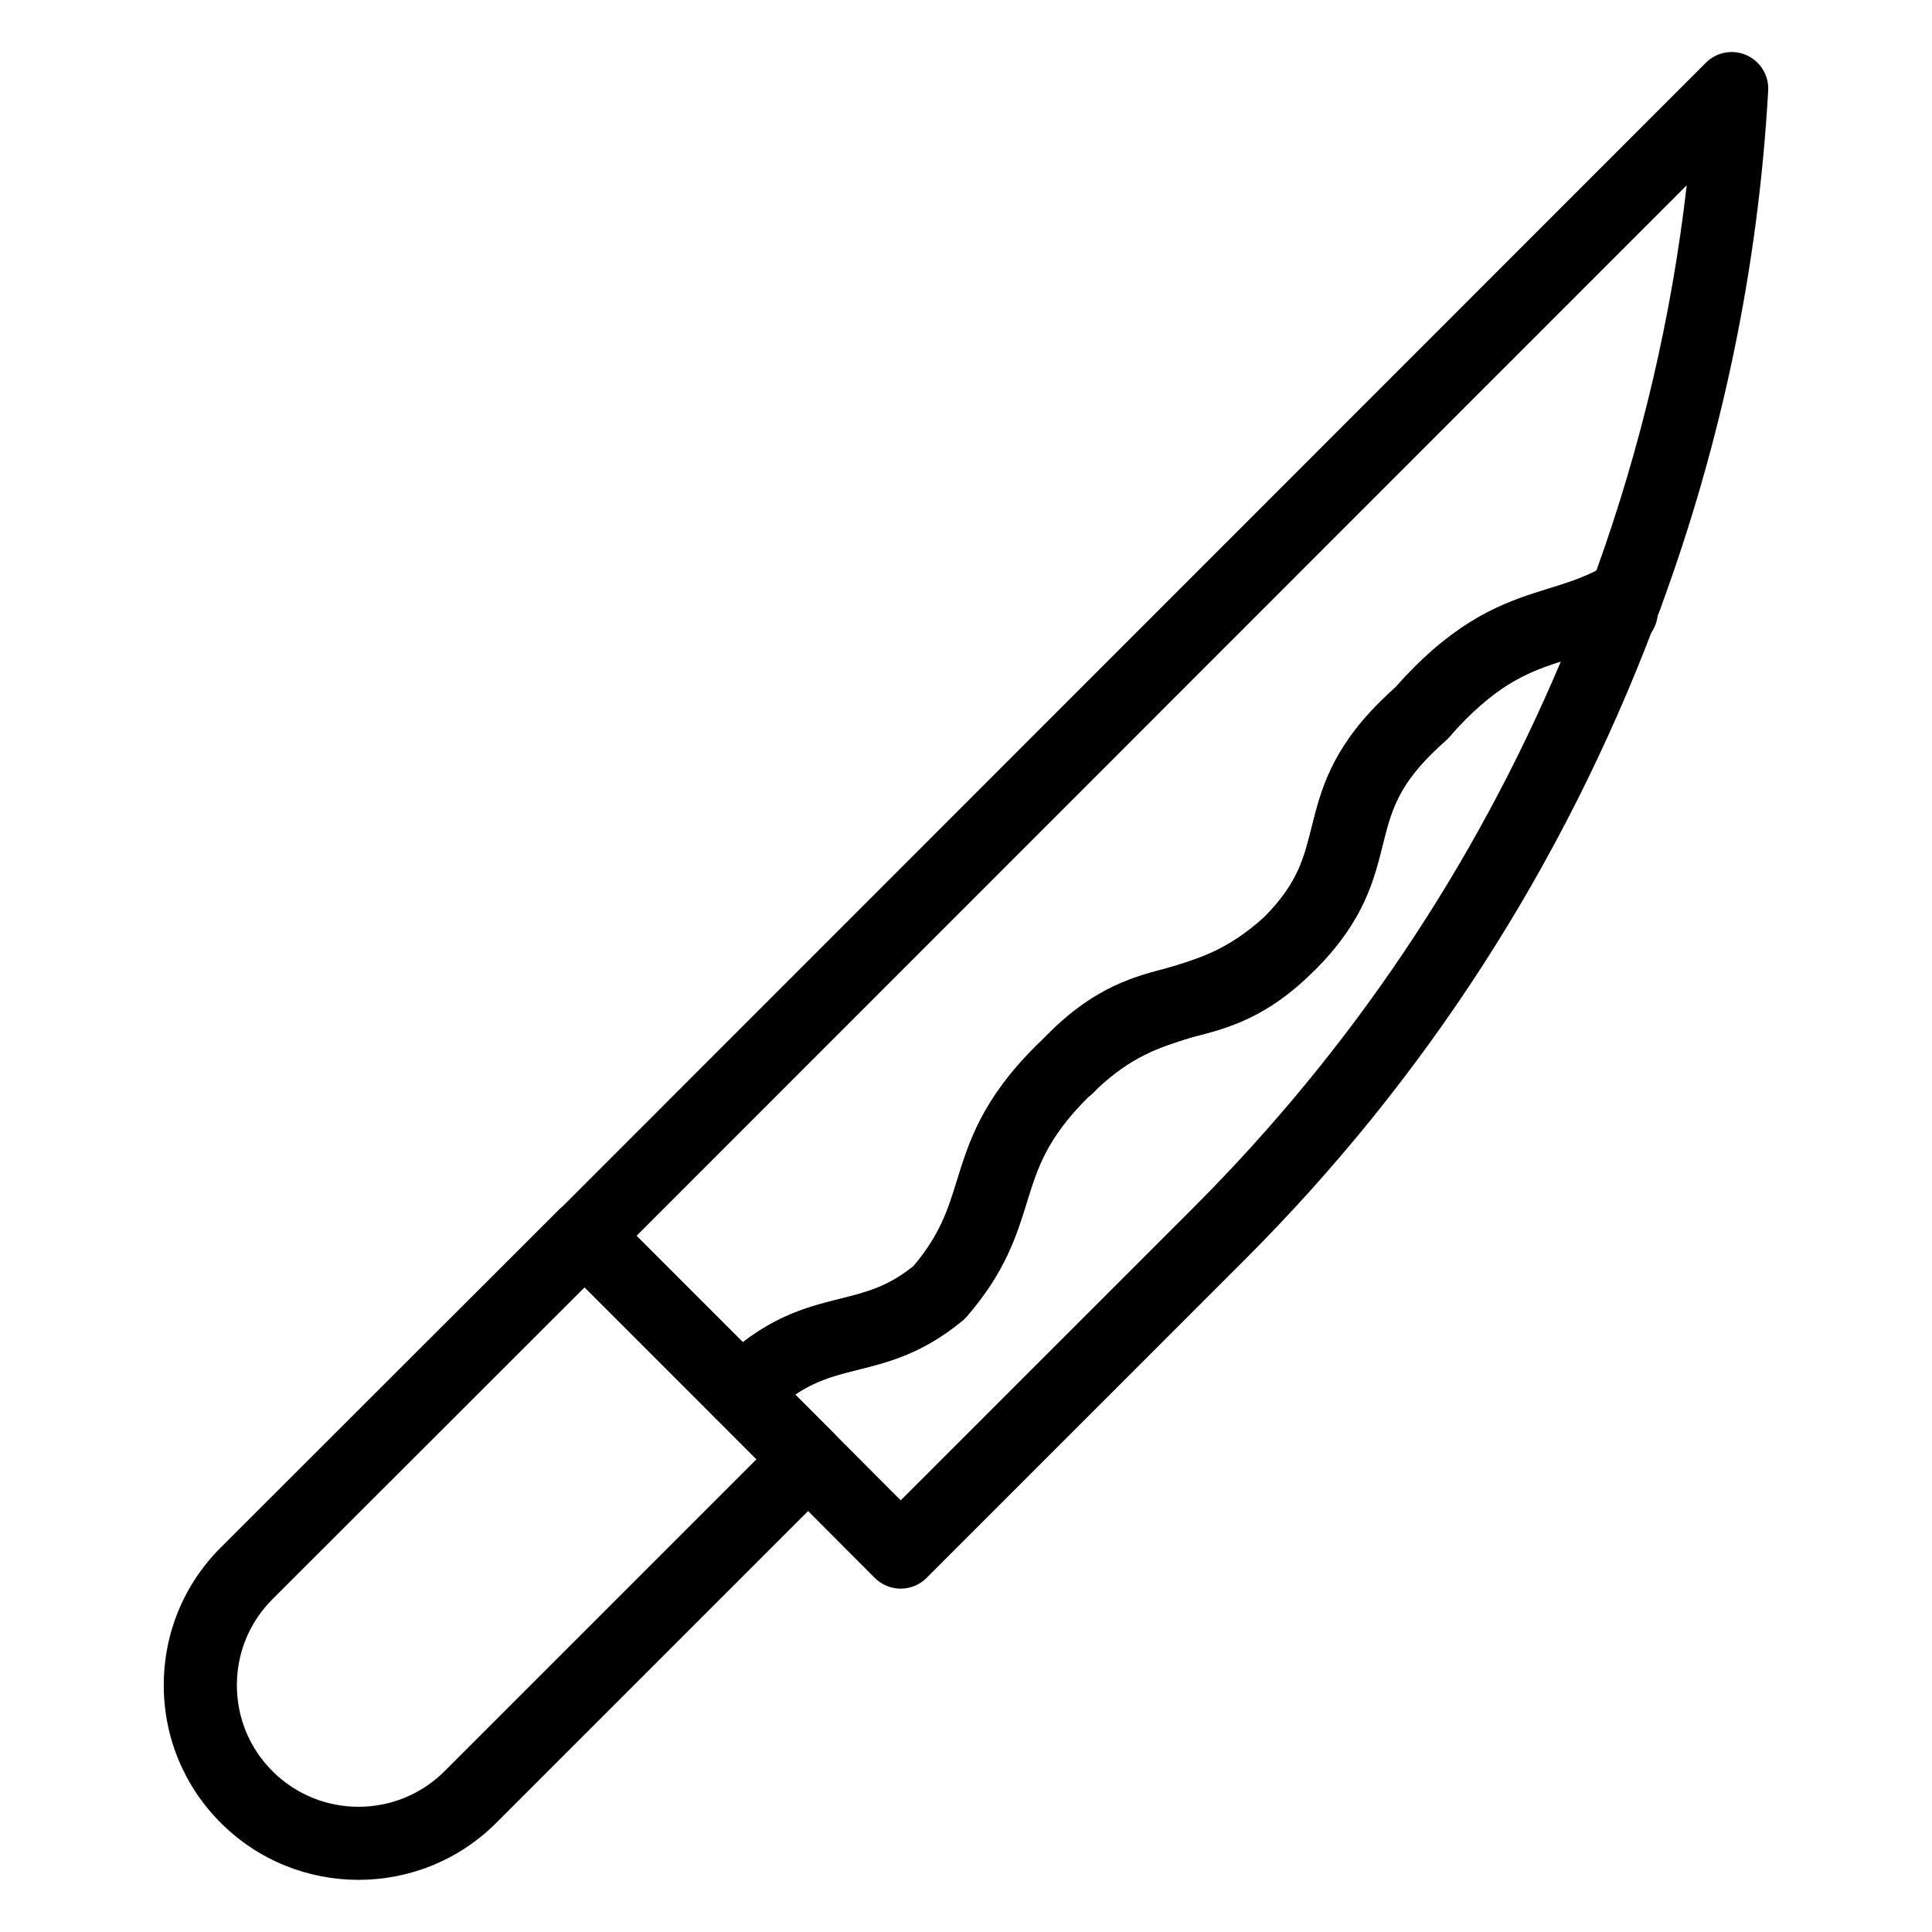 <?xml version="1.0" encoding="UTF-8"?>
<!-- Uploaded to: ICON Repo, www.iconrepo.com, Generator: ICON Repo Mixer Tools -->
<svg fill="#000000" width="800px" height="800px" version="1.1" viewBox="144 144 512 512" xmlns="http://www.w3.org/2000/svg">
 <g>
  <path d="m239.01 642.18c-13.219 0-26.438-5.035-36.492-15.09-9.754-9.754-15.121-22.719-15.121-36.504 0-13.785 5.363-26.746 15.121-36.492l89.516-89.43c3.633-3.644 10.172-3.625 13.805 0l59.191 59.199c3.785 3.785 3.785 9.914 0 13.699l-89.523 89.523c-10.062 10.062-23.281 15.094-36.496 15.094zm59.918-157.02-82.711 82.637c-6.094 6.094-9.441 14.184-9.441 22.793s3.348 16.711 9.441 22.801c12.566 12.566 33.02 12.566 45.586 0l82.676-82.676z"/>
  <path d="m573.24 316.09c-2.441 0-4.863-0.891-6.719-2.707-3.773-3.707-4.012-9.621-0.367-13.453 0.113-0.113 0.711-0.711 0.824-0.824 3.859-3.672 9.992-3.559 13.699 0.34 3.691 3.871 3.539 10-0.34 13.699l-6.68-7.019 6.606 7.086c-1.922 1.902-4.477 2.879-7.023 2.879z"/>
  <path d="m427.64 435.83c-1.957 0-3.945-0.598-5.688-1.816-4.379-3.074-5.309-9.309-2.242-13.691 0.492-0.699 1.145-1.449 1.863-2.168 12.68-12.793 23.332-15.488 32.727-17.863 5.156-1.324 10.617 1.789 11.941 6.973 1.305 5.184-1.664 10.418-6.859 11.73-8.609 2.176-15.156 3.832-24.078 12.828-1.848 2.648-4.723 4.008-7.664 4.008z"/>
  <path d="m340.45 522.67c-2.481 0-4.957-0.945-6.852-2.84l-41.461-41.469c-3.785-3.785-3.785-9.914 0-13.699l303.93-304.03c2.836-2.848 7.152-3.641 10.805-1.996 3.672 1.645 5.941 5.383 5.715 9.395-2.641 46.824-12.254 93.016-28.574 137.28-0.766 2.082-2.223 3.832-4.125 4.969-7.266 4.344-13.871 6.394-19.707 8.211-9.062 2.82-16.879 5.262-27.723 16.094-1.504 1.516-2.941 3.027-4.133 4.465-0.34 0.406-0.711 0.785-1.105 1.137-1.285 1.117-2.582 2.316-3.965 3.699-9.082 9.082-10.738 15.695-12.828 24.07-2.316 9.242-4.938 19.727-17.105 32.227l-0.871 0.871c-13.039 11.797-23.418 14.988-32.586 17.816-8.723 2.715-15.988 4.984-25.535 14.039-0.5 0.625-1.352 1.383-1.988 1.863-11.004 10.996-13.406 18.773-16.199 27.789-2.688 8.695-5.734 18.555-15.953 30.324-0.352 0.406-0.738 0.785-1.156 1.125-10.559 8.695-19.641 10.977-27.656 12.98-8.363 2.09-14.977 3.746-24.07 12.84-1.895 1.898-4.375 2.844-6.852 2.844zm-27.762-51.16 28.188 28.195c9.727-7.492 18.168-9.602 25.793-11.516 6.973-1.742 12.527-3.133 19.414-8.629 7.106-8.391 9.168-15.055 11.543-22.727 3.102-10.027 6.613-21.402 20.871-35.594 0.367-0.379 0.785-0.785 1.219-1.164 0.32-0.352 0.652-0.664 0.984-0.965 13.094-12.422 23.703-15.727 33.066-18.648 8.668-2.668 15.828-4.871 25.328-13.453l0.418-0.434c8.43-8.668 10.047-15.137 12.102-23.324 2.375-9.473 5.051-20.199 17.93-33.066 1.516-1.516 2.953-2.856 4.363-4.117 1.43-1.664 3.086-3.414 4.824-5.164 14.242-14.242 25.633-17.789 35.68-20.914 4.484-1.391 8.457-2.629 12.641-4.75 11.93-33.145 19.953-67.387 23.945-102.14z"/>
  <path d="m457.24 419.22c-4.266 0-8.242-2.781-9.434-7.051-1.418-5.051 1.324-10.285 6.348-11.836 8.277-2.547 15.441-4.75 24.941-13.332 3.879-3.519 9.879-3.301 13.5 0.5 3.625 3.793 3.566 9.785-0.133 13.512-12.734 12.848-23.406 15.535-32.832 17.91-0.793 0.203-1.598 0.297-2.391 0.297z"/>
  <path d="m382.69 565.01h-0.008c-2.574 0-5.043-1.031-6.852-2.848l-42.238-42.332c-1.816-1.816-2.84-4.277-2.84-6.852 0-2.574 1.023-5.035 2.84-6.852 12.887-12.887 23.605-15.562 33.066-17.938 6.973-1.742 12.527-3.133 19.414-8.629 7.106-8.391 9.168-15.055 11.543-22.727 3.102-10.027 6.613-21.402 20.871-35.594 0.367-0.379 0.785-0.785 1.219-1.164 0.32-0.352 0.652-0.664 0.984-0.965 13.094-12.422 23.703-15.727 33.066-18.648 0.172-0.047 0.965-0.273 1.137-0.32 8.309-2.09 14.863-3.746 23.805-12.762l0.805-0.805c8.43-8.668 10.047-15.137 12.102-23.324 2.375-9.473 5.051-20.199 17.93-33.066 1.516-1.516 2.953-2.856 4.363-4.117 1.43-1.664 3.086-3.414 4.824-5.164 14.25-14.242 25.641-17.789 35.688-20.914 5.496-1.711 10.246-3.188 15.535-6.348 3.512-2.102 8.016-1.762 11.164 0.871 3.16 2.629 4.316 6.973 2.887 10.824l-1.742 4.656c-24.176 63.648-60.609 120.08-108.32 167.79l-84.387 84.387c-1.816 1.816-4.277 2.836-6.852 2.836zm-27.949-51.441 27.957 28.035 77.527-77.52c41.695-41.695 74.414-90.34 97.426-144.8-8.031 2.555-15.383 5.477-25.207 15.301-1.504 1.516-2.941 3.027-4.133 4.465-0.34 0.406-0.711 0.785-1.105 1.137-1.285 1.117-2.582 2.316-3.965 3.699-9.082 9.082-10.738 15.695-12.828 24.07-2.316 9.242-4.938 19.727-17.105 32.227l-0.871 0.871c-12.707 12.82-23.379 15.508-32.805 17.883-8.508 2.648-15.773 4.922-25.32 13.977-0.5 0.625-1.352 1.383-1.988 1.863-11.004 10.996-13.406 18.773-16.199 27.789-2.688 8.695-5.734 18.555-15.953 30.324-0.352 0.406-0.738 0.785-1.156 1.125-10.559 8.695-19.641 10.977-27.656 12.98-5.914 1.484-10.957 2.742-16.617 6.574z"/>
 </g>
</svg>